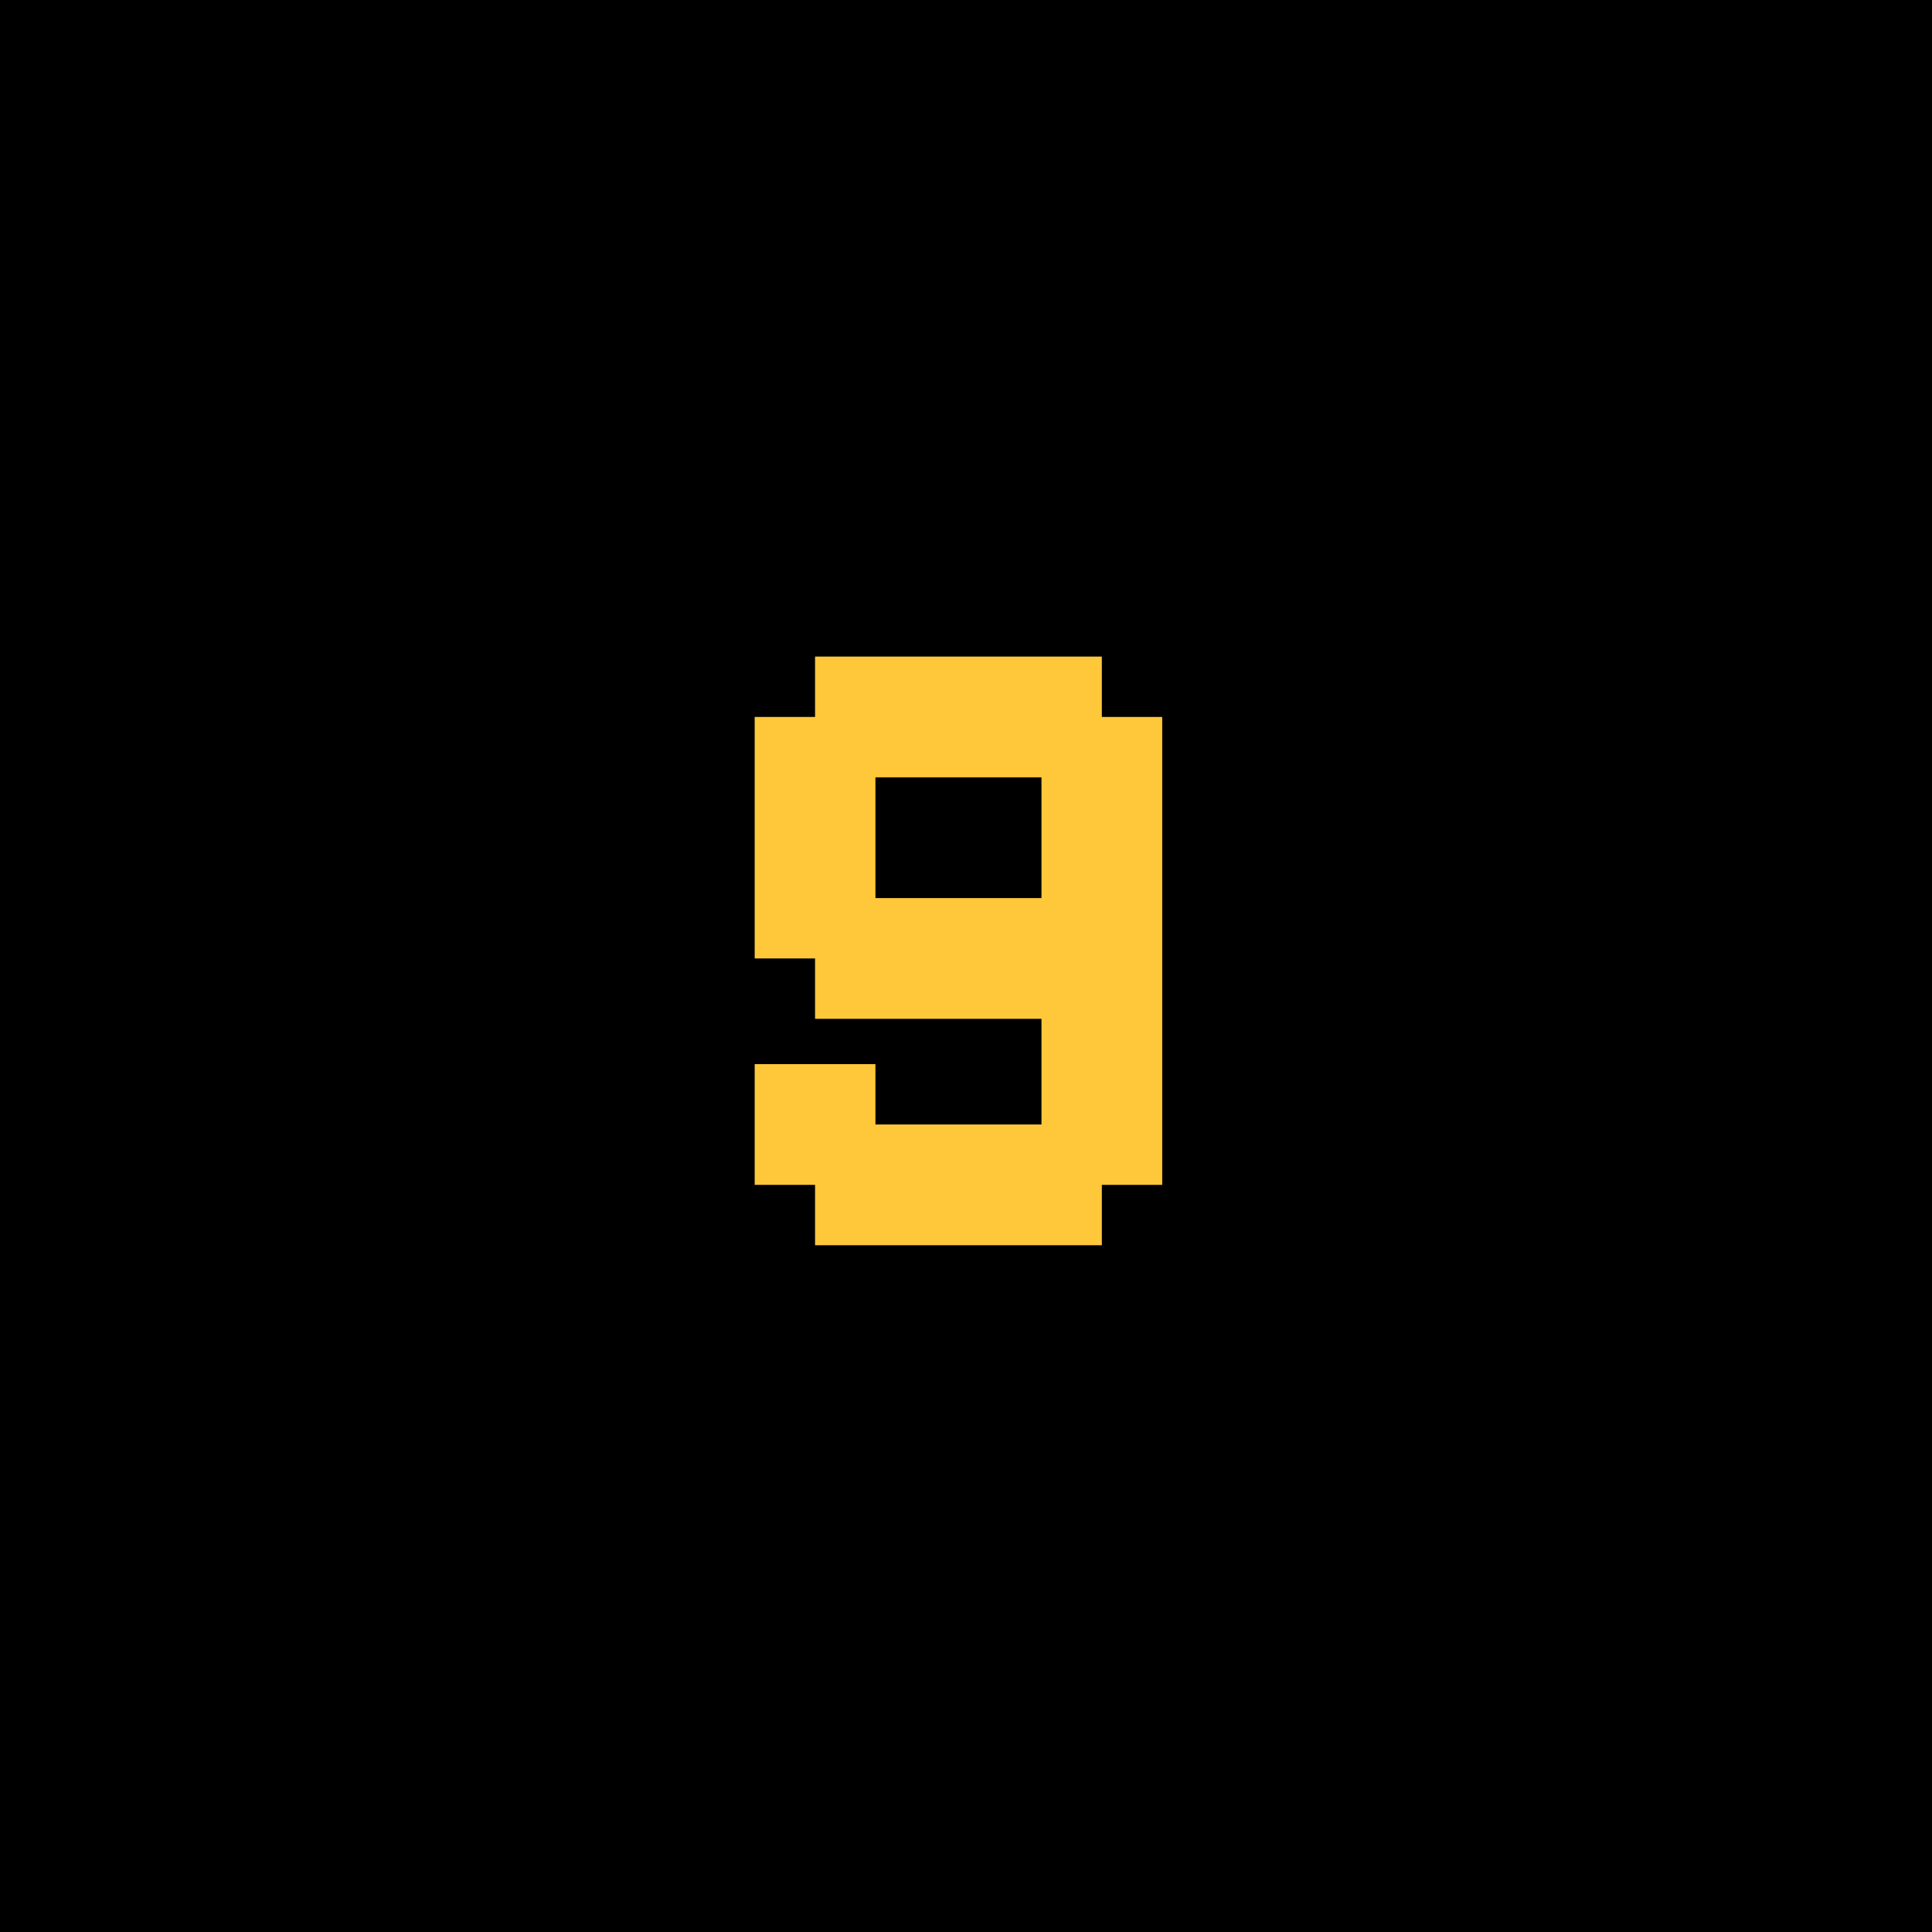 <svg baseProfile="full" height="128" version="1.1" width="128" xmlns="http://www.w3.org/2000/svg"><rect fill="black" height="128" width="128" x="0" y="0"/><path d="M54 44 h19 M54 45 h19 M54 46 h19 M54 47 h19 M50 48 h27 M50 49 h27 M50 50 h27 M50 51 h27 M50 52 h8 M69 52 h8 M50 53 h8 M69 53 h8 M50 54 h8 M69 54 h8 M50 55 h8 M69 55 h8 M50 56 h8 M69 56 h8 M50 57 h8 M69 57 h8 M50 58 h8 M69 58 h8 M50 59 h8 M69 59 h8 M50 60 h27 M50 61 h27 M50 62 h27 M50 63 h27 M54 64 h23 M54 65 h23 M54 66 h23 M54 67 h23 M69 68 h8 M69 69 h8 M69 70 h8 M50 71 h8 M69 71 h8 M50 72 h8 M69 72 h8 M50 73 h8 M69 73 h8 M50 74 h8 M69 74 h8 M50 75 h27 M50 76 h27 M50 77 h27 M50 78 h27 M54 79 h19 M54 80 h19 M54 81 h19 M54 82 h19" stroke="#ffc83a"/></svg>